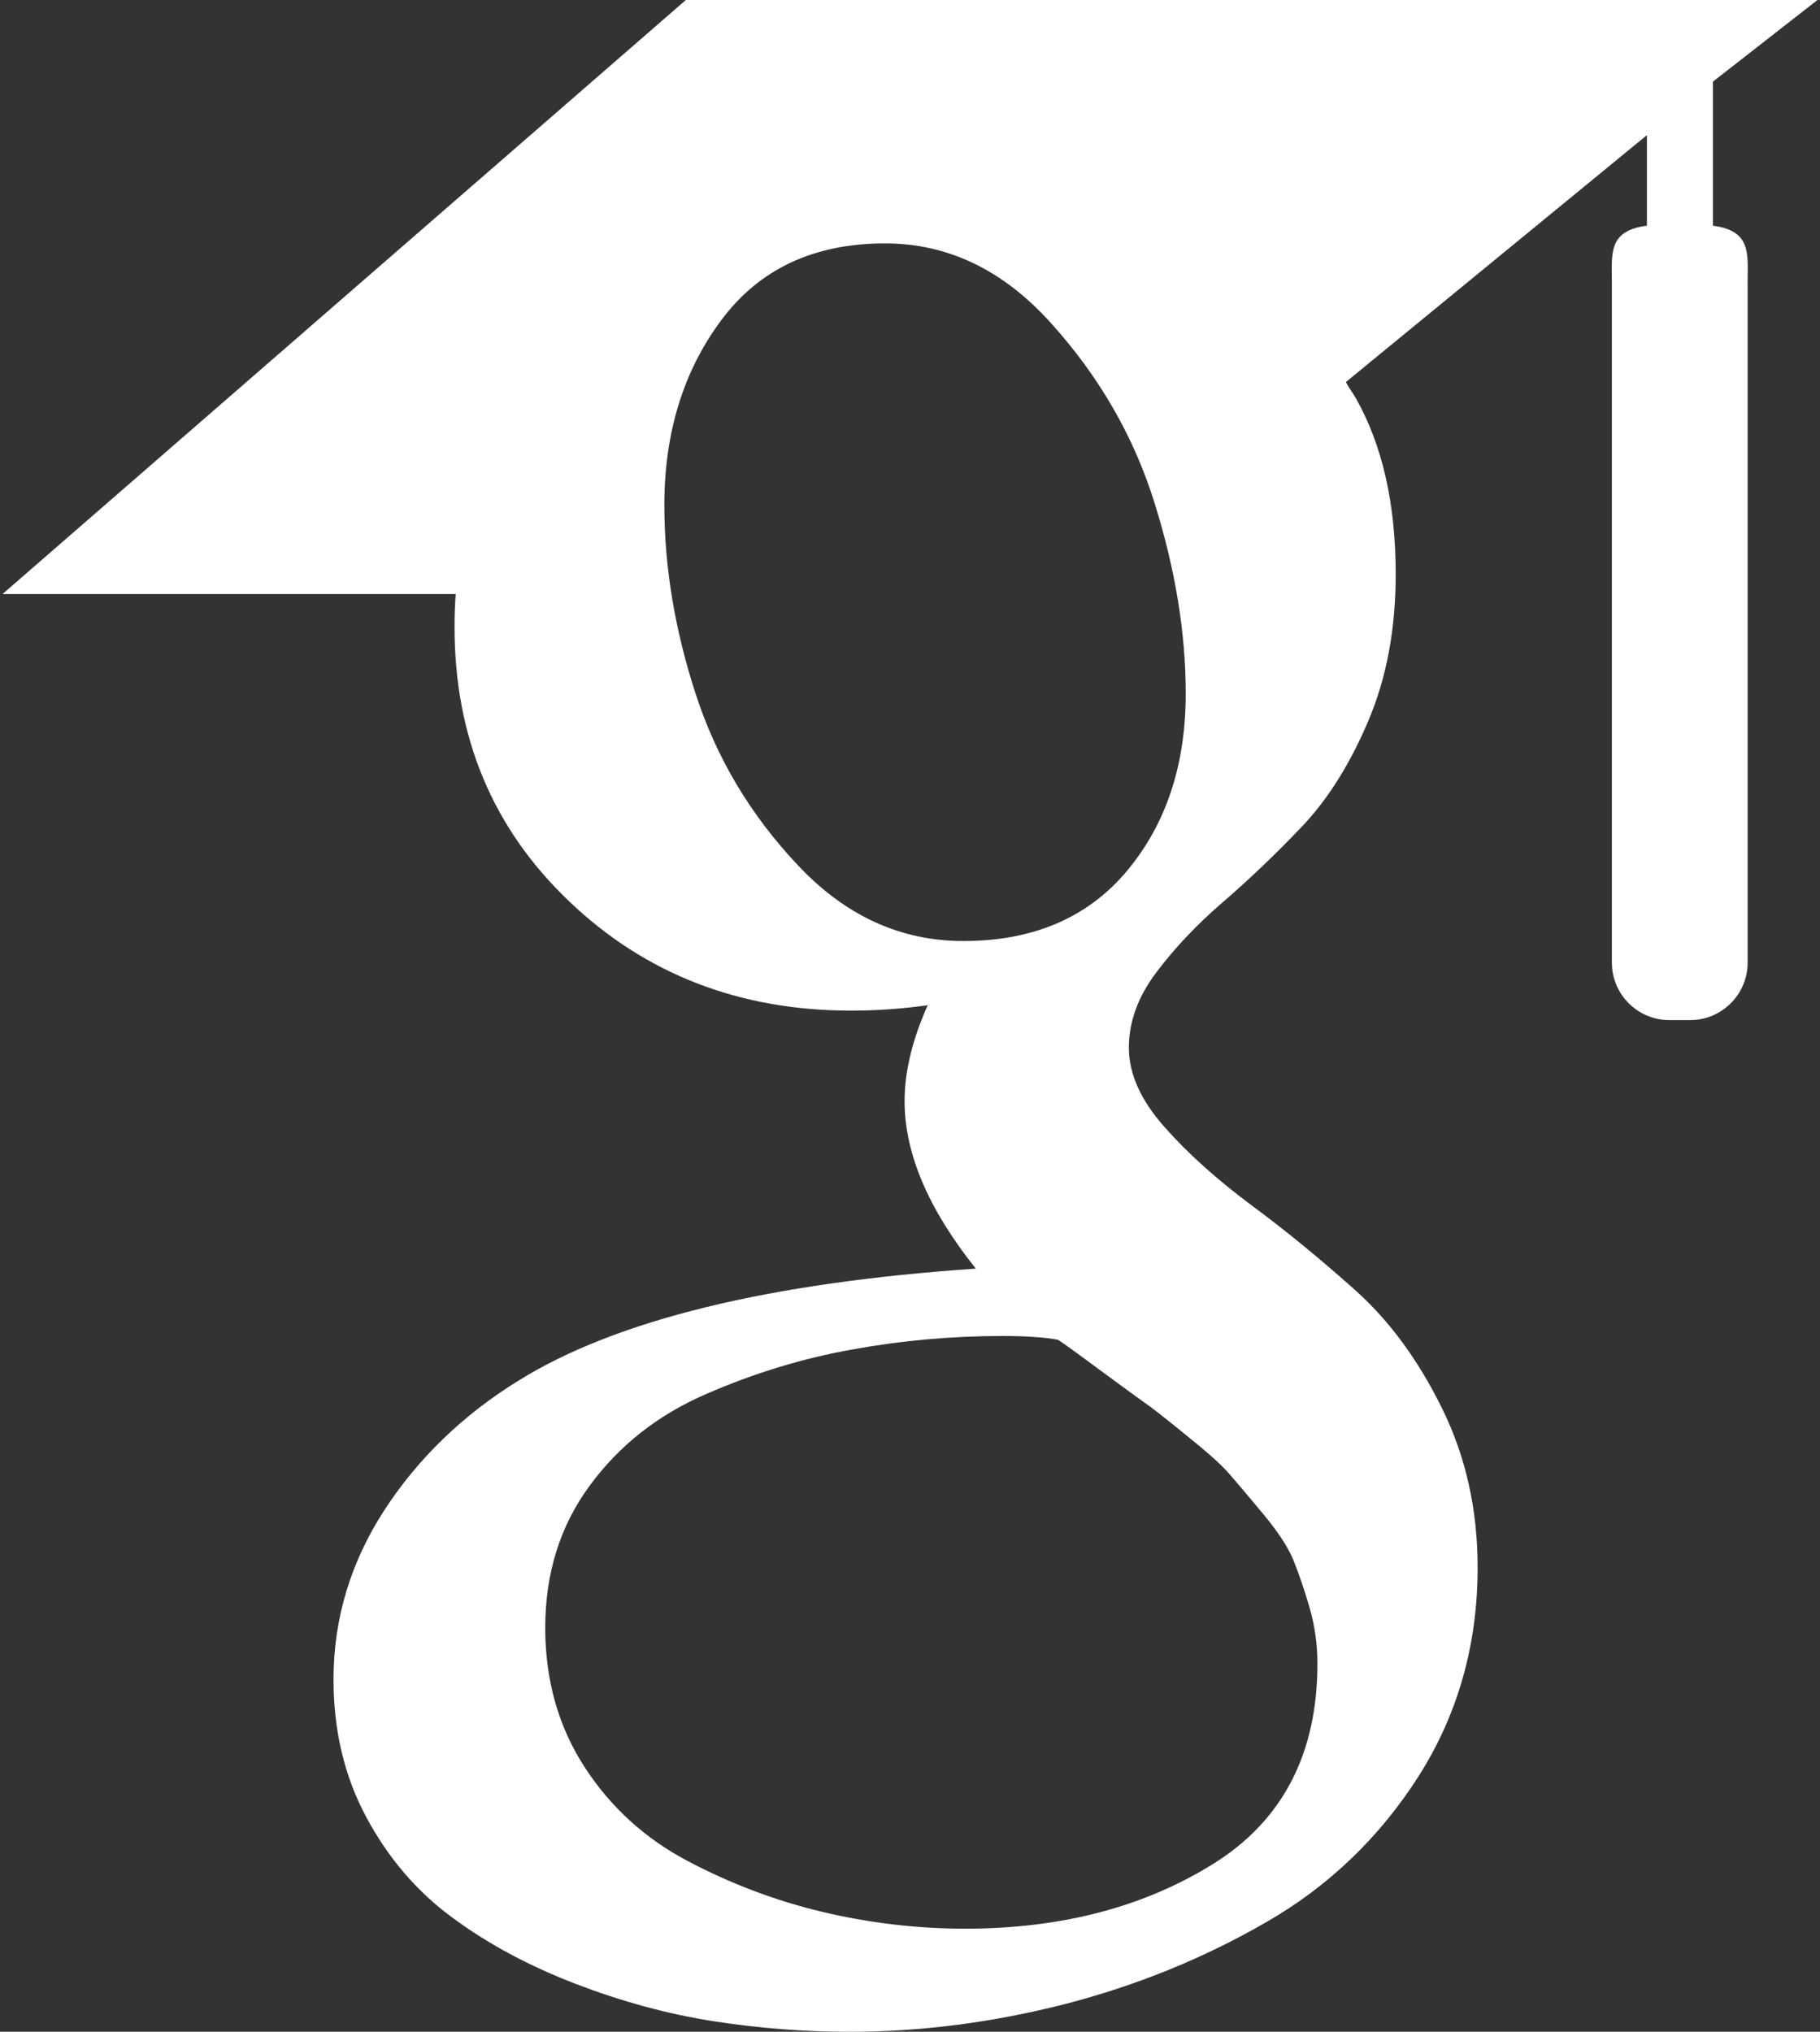 <svg width="344" height="384" viewBox="0 0 344 384" fill="none" xmlns="http://www.w3.org/2000/svg">
<rect x="0" y="0" width="344" height="384" fill="#333333" stroke="none"/>
<path d="M323.759 42.662V15.43L343.524 0H129.634L0.476 112.274H86.132C85.977 114.399 85.913 116.32 85.913 118.499C85.913 139.344 93.132 156.586 107.585 170.36C122.038 184.157 139.837 191.008 160.912 191.008C165.835 191.008 170.662 190.64 175.35 189.984C172.443 196.485 170.976 202.507 170.976 208.126C170.976 218.001 175.475 228.556 184.443 239.768C145.209 242.438 116.382 249.5 98.006 260.931C87.475 267.43 79.006 275.635 72.615 285.462C66.225 295.361 63.038 305.977 63.038 317.424C63.038 327.072 65.1 335.76 69.257 343.486C73.413 351.212 78.835 357.557 85.569 362.47C92.287 367.438 100.038 371.571 108.788 374.939C117.522 378.283 126.194 380.657 134.849 382.001C143.476 383.344 152.054 384 160.555 384C174.024 384 187.508 382.266 201.102 378.813C214.664 375.328 227.382 370.171 239.273 363.32C251.132 356.515 260.788 347.234 268.195 335.602C275.585 323.922 279.289 310.797 279.289 296.266C279.289 285.25 277.04 275.227 272.539 266.125C268.071 257.053 262.601 249.584 256.087 243.781C249.586 237.968 243.087 232.626 236.571 227.813C230.071 222.968 224.571 218.063 220.103 213C215.618 207.954 213.368 202.946 213.368 198.016C213.368 193.095 215.102 188.344 218.584 183.751C222.039 179.141 226.258 174.703 231.194 170.445C236.131 166.196 241.069 161.477 245.99 156.312C250.912 151.165 255.131 144.485 258.6 136.304C262.085 128.125 263.803 118.859 263.803 108.547C263.803 95.094 261.256 84.086 256.256 75.234C255.662 74.211 255.038 73.43 254.381 72.211L311.288 25.539V42.658C303.894 43.587 304.664 48.003 304.664 53.293V181.96C304.664 187.918 309.539 192.794 315.498 192.794H319.487C325.445 192.794 330.32 187.919 330.32 181.96V53.293C330.32 48.016 331.098 43.605 323.759 42.662ZM216.399 265.141C217.54 265.891 220.103 267.922 224.117 271.18C228.167 274.423 230.914 276.875 232.383 278.594C233.821 280.258 235.962 282.759 238.759 286.141C241.572 289.516 243.477 292.445 244.477 294.875C245.478 297.352 246.493 300.336 247.524 303.821C248.509 307.266 249.009 310.797 249.009 314.383C249.009 331.431 242.445 344.063 229.353 352.242C216.228 360.423 200.586 364.516 182.415 364.516C173.228 364.516 164.212 363.423 155.352 361.32C146.509 359.204 138.041 355.984 129.962 351.719C121.884 347.461 115.385 341.515 110.461 333.922C105.524 326.282 103.055 317.507 103.055 307.672C103.055 297.352 105.852 288.382 111.477 280.766C117.071 273.141 124.415 267.375 133.509 263.451C142.572 259.505 151.759 256.709 161.071 255.053C170.383 253.35 179.868 252.498 189.509 252.498C193.978 252.498 197.445 252.749 199.914 253.194C200.369 253.413 202.946 255.264 207.649 258.757C212.353 262.22 215.274 264.352 216.399 265.141ZM213.04 164.563C205.634 173.423 195.306 177.851 182.087 177.851C170.227 177.851 159.789 173.087 150.821 163.539C141.821 154.016 135.399 143.211 131.477 131.109C127.54 119 125.571 107.125 125.571 95.461C125.571 81.767 129.167 70.109 136.352 60.485C143.539 50.835 153.851 46 167.29 46C179.165 46 189.664 51.038 198.727 61.157C207.821 71.242 214.337 82.57 218.244 95.125C222.166 107.664 224.117 119.655 224.117 131.109C224.117 144.555 220.414 155.719 213.04 164.563Z" fill="white"/>
</svg>
